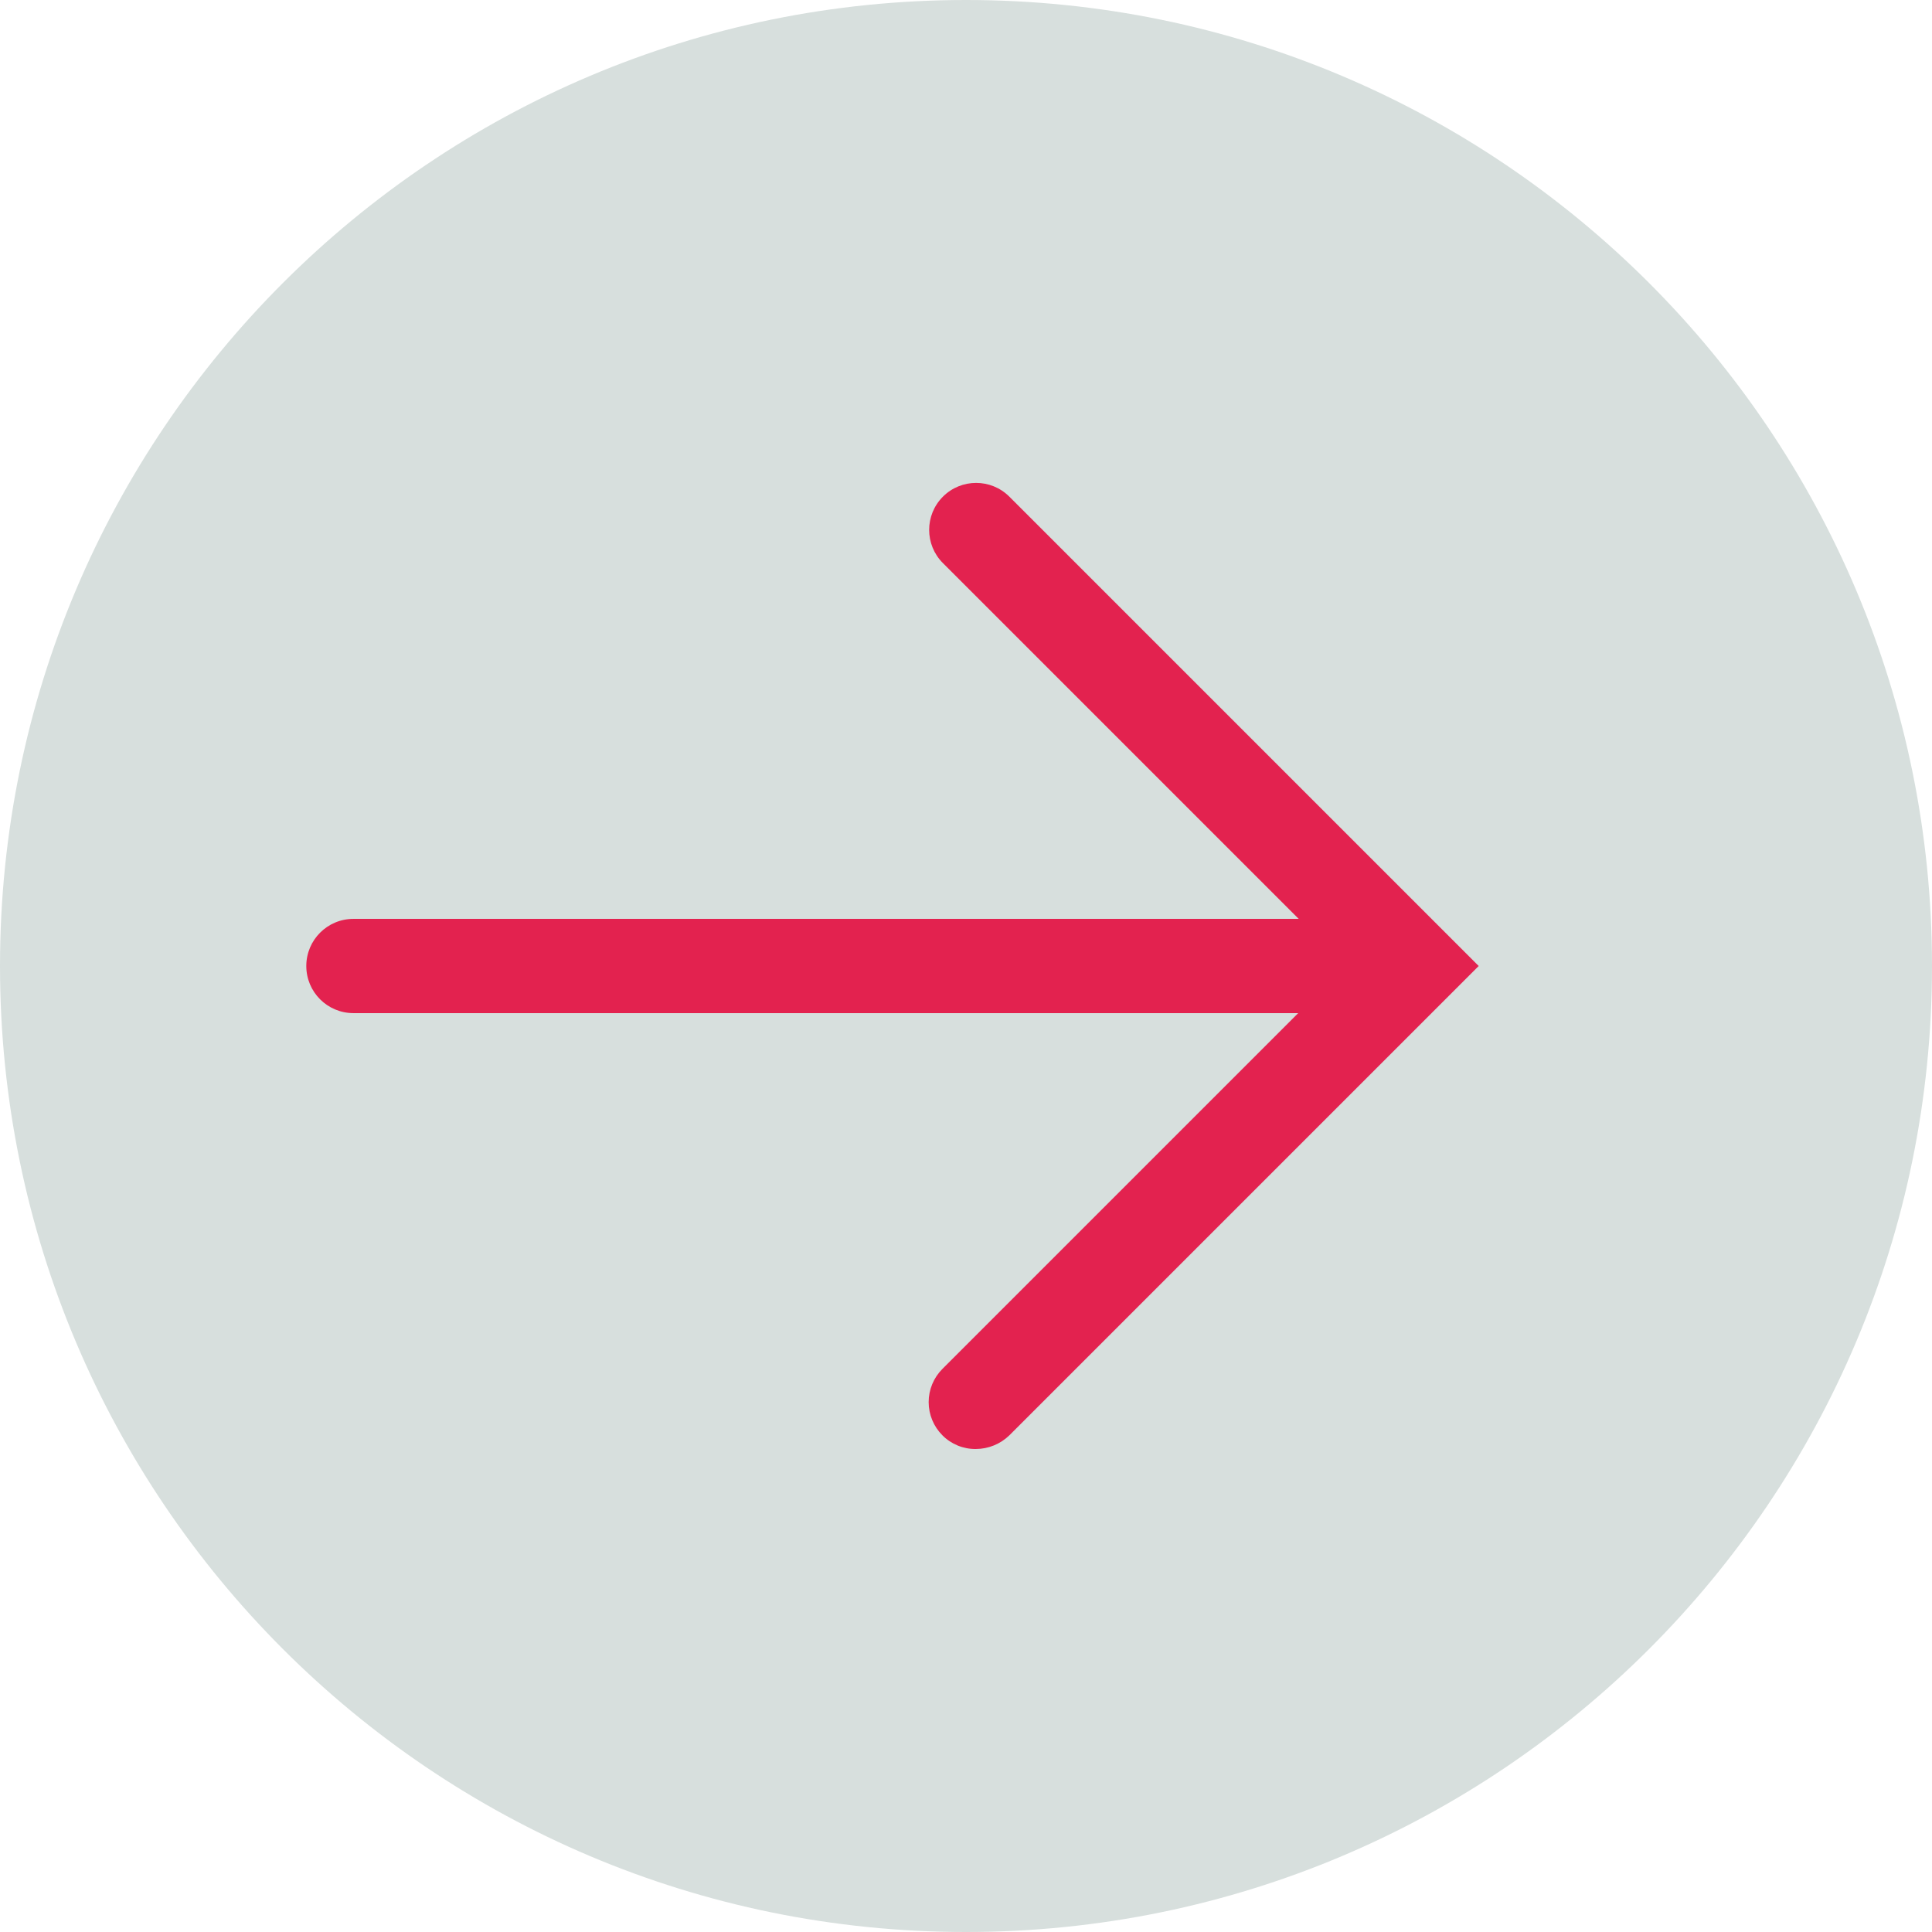 <svg xmlns="http://www.w3.org/2000/svg" width="128" height="128" viewBox="0 0 128 128" fill="none"><g clip-path="url(#clip0_1513_17049)"><path d="M128 64C128 99.346 99.346 128 64 128C28.654 128 0 99.346 0 64C0 28.654 28.654 0 64 0C99.346 0 128 28.654 128 64Z" fill="#D7DFDD"></path><path d="M66.872 32.905C65.656 31.69 63.685 31.69 62.471 32.905C61.255 34.121 61.255 36.092 62.471 37.307L86.041 60.878H23.415C21.69 60.878 20.293 62.276 20.293 64C20.293 65.724 21.69 67.122 23.415 67.122H86.01L62.439 90.693C61.855 91.276 61.526 92.068 61.526 92.894C61.526 93.719 61.855 94.511 62.439 95.095C63.024 95.684 63.824 96.011 64.656 96C65.484 95.996 66.278 95.672 66.872 95.095L97.967 64L66.872 32.905Z" fill="#E3224F"></path></g><defs><clipPath id="clip0_1513_17049"><rect width="128" height="128" fill="white"></rect></clipPath></defs></svg>